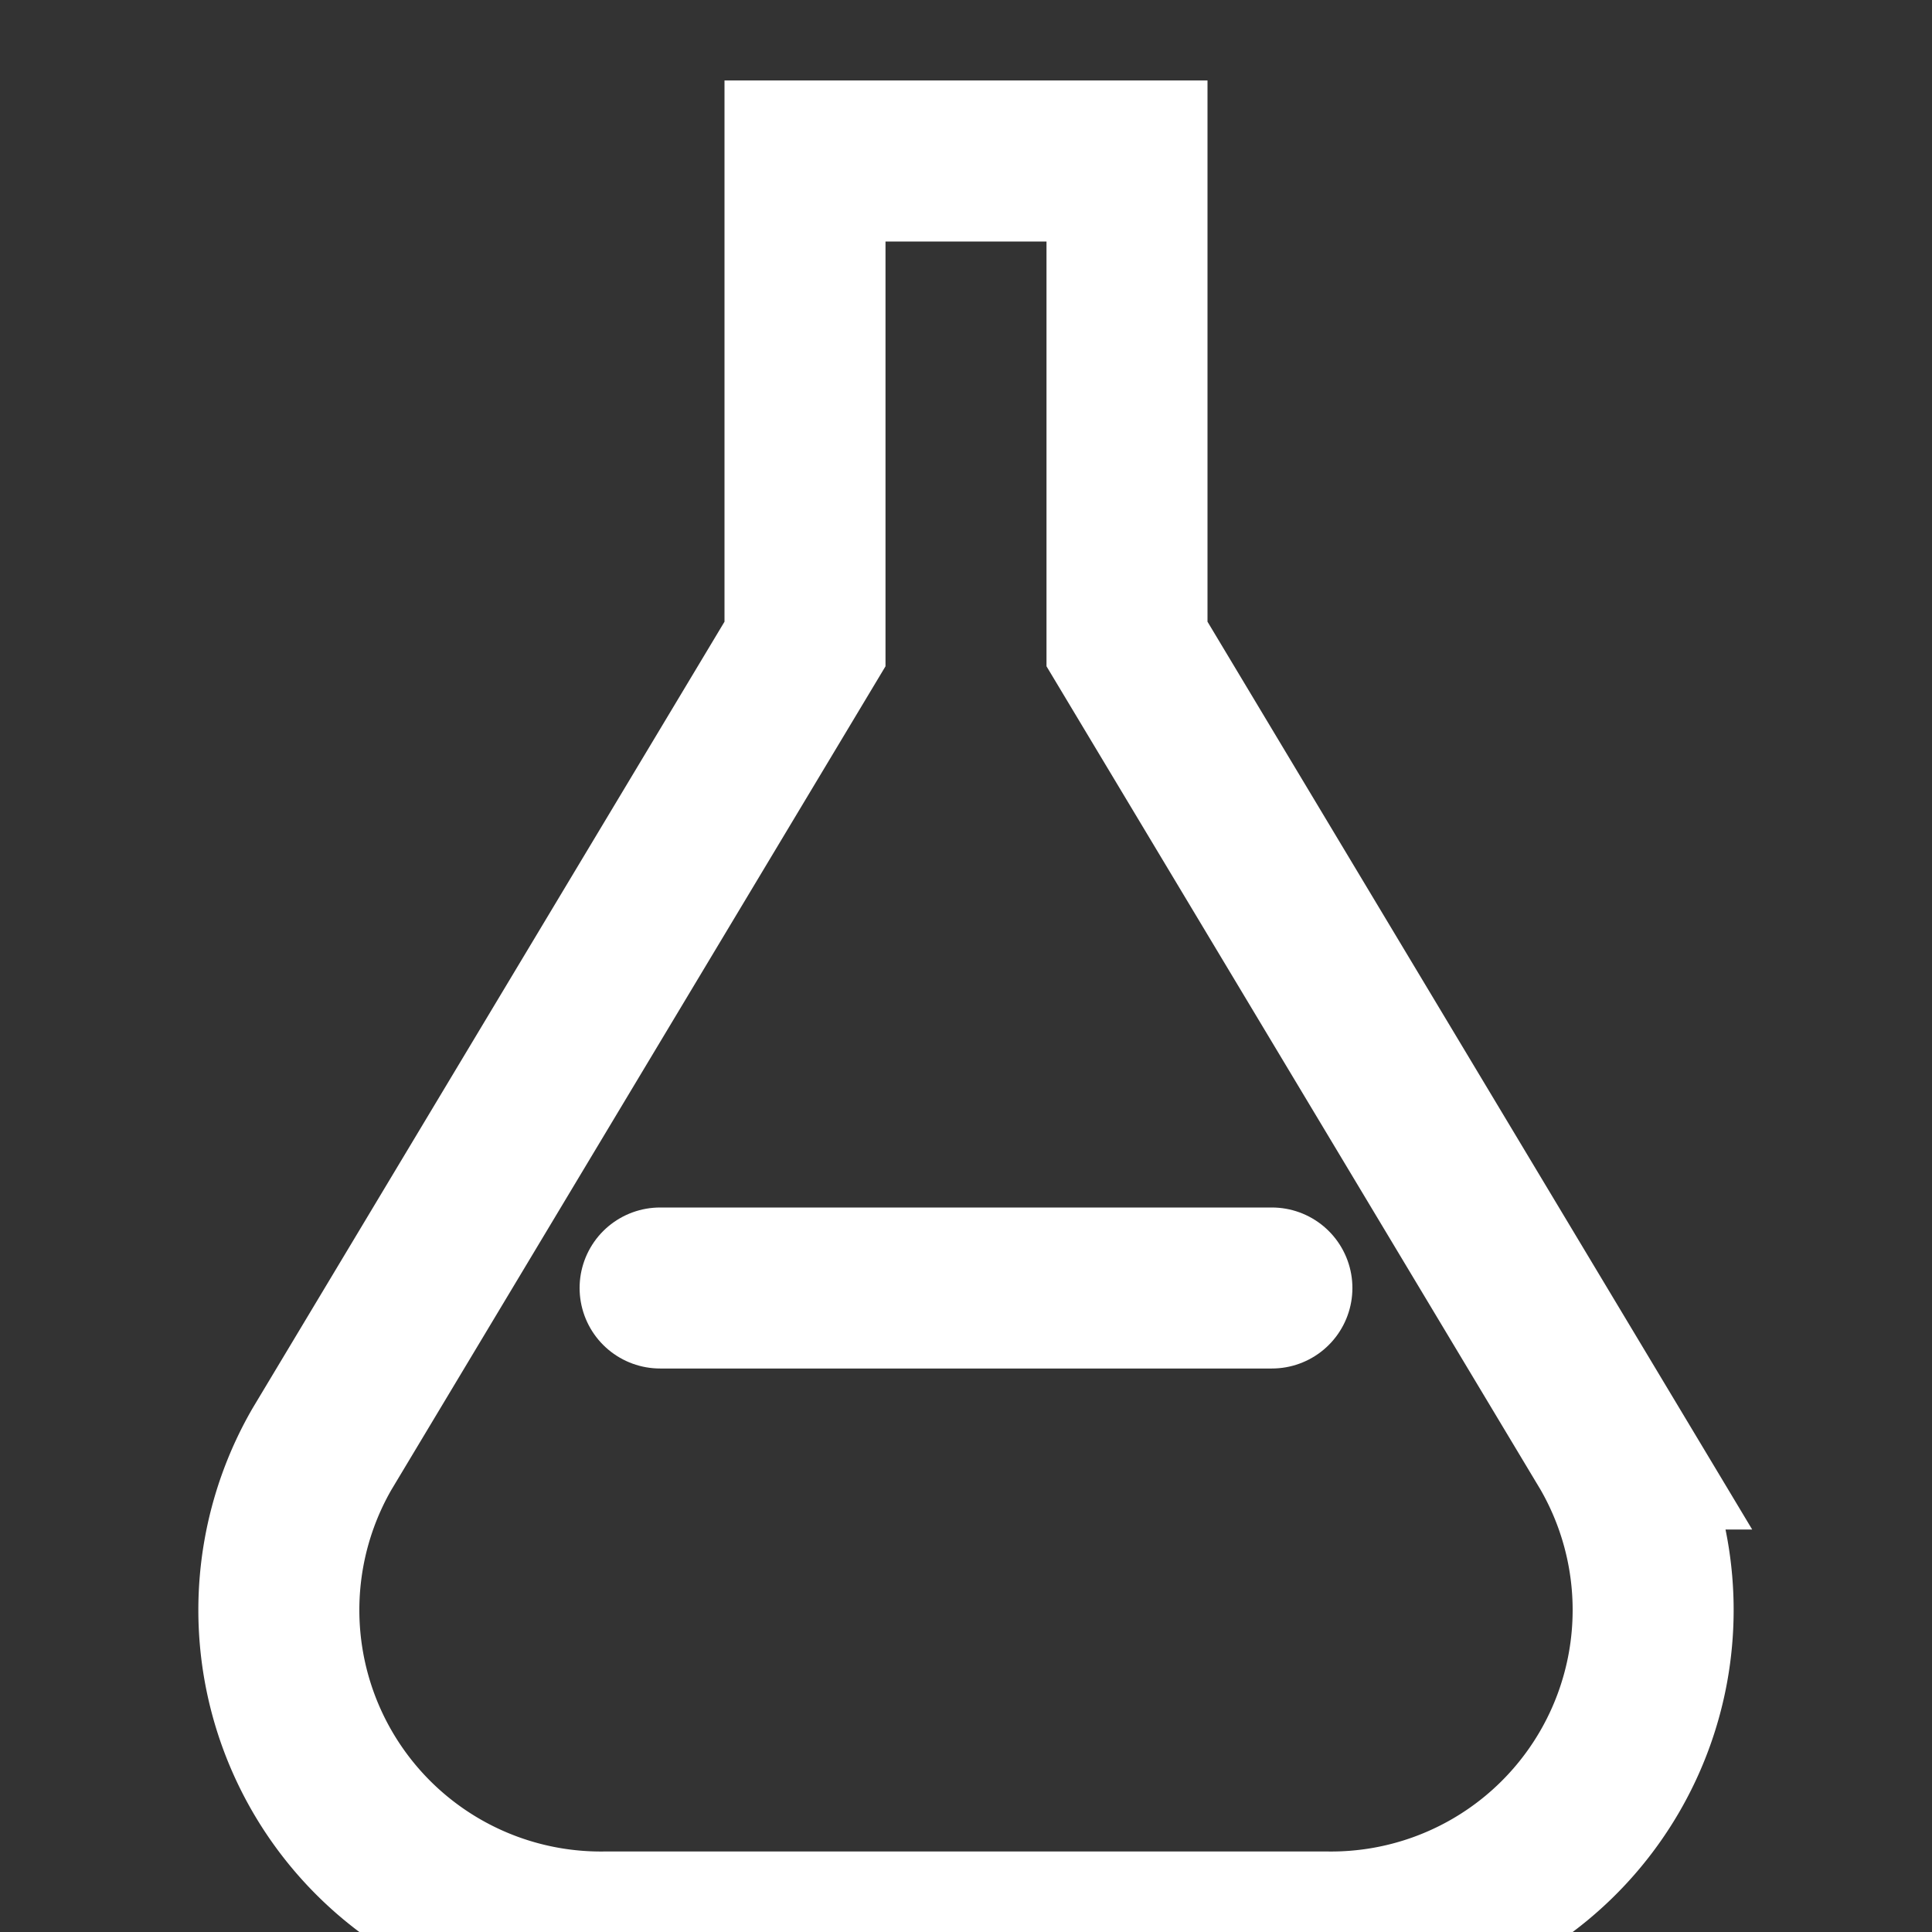 <svg xmlns="http://www.w3.org/2000/svg" width="24" height="24" fill="none">
  <rect width="100%" height="100%" fill="#333333" stroke="none"/>
  <path d="M10 2h4v6l6 10a4 4 0 0 1-3.5 6H7.5A4 4 0 0 1 4 18l6-10V2Z" stroke="white" stroke-width="2"/>
  <path d="M8.2 16h7.6" stroke="white" stroke-width="2" stroke-linecap="round"/>
</svg>